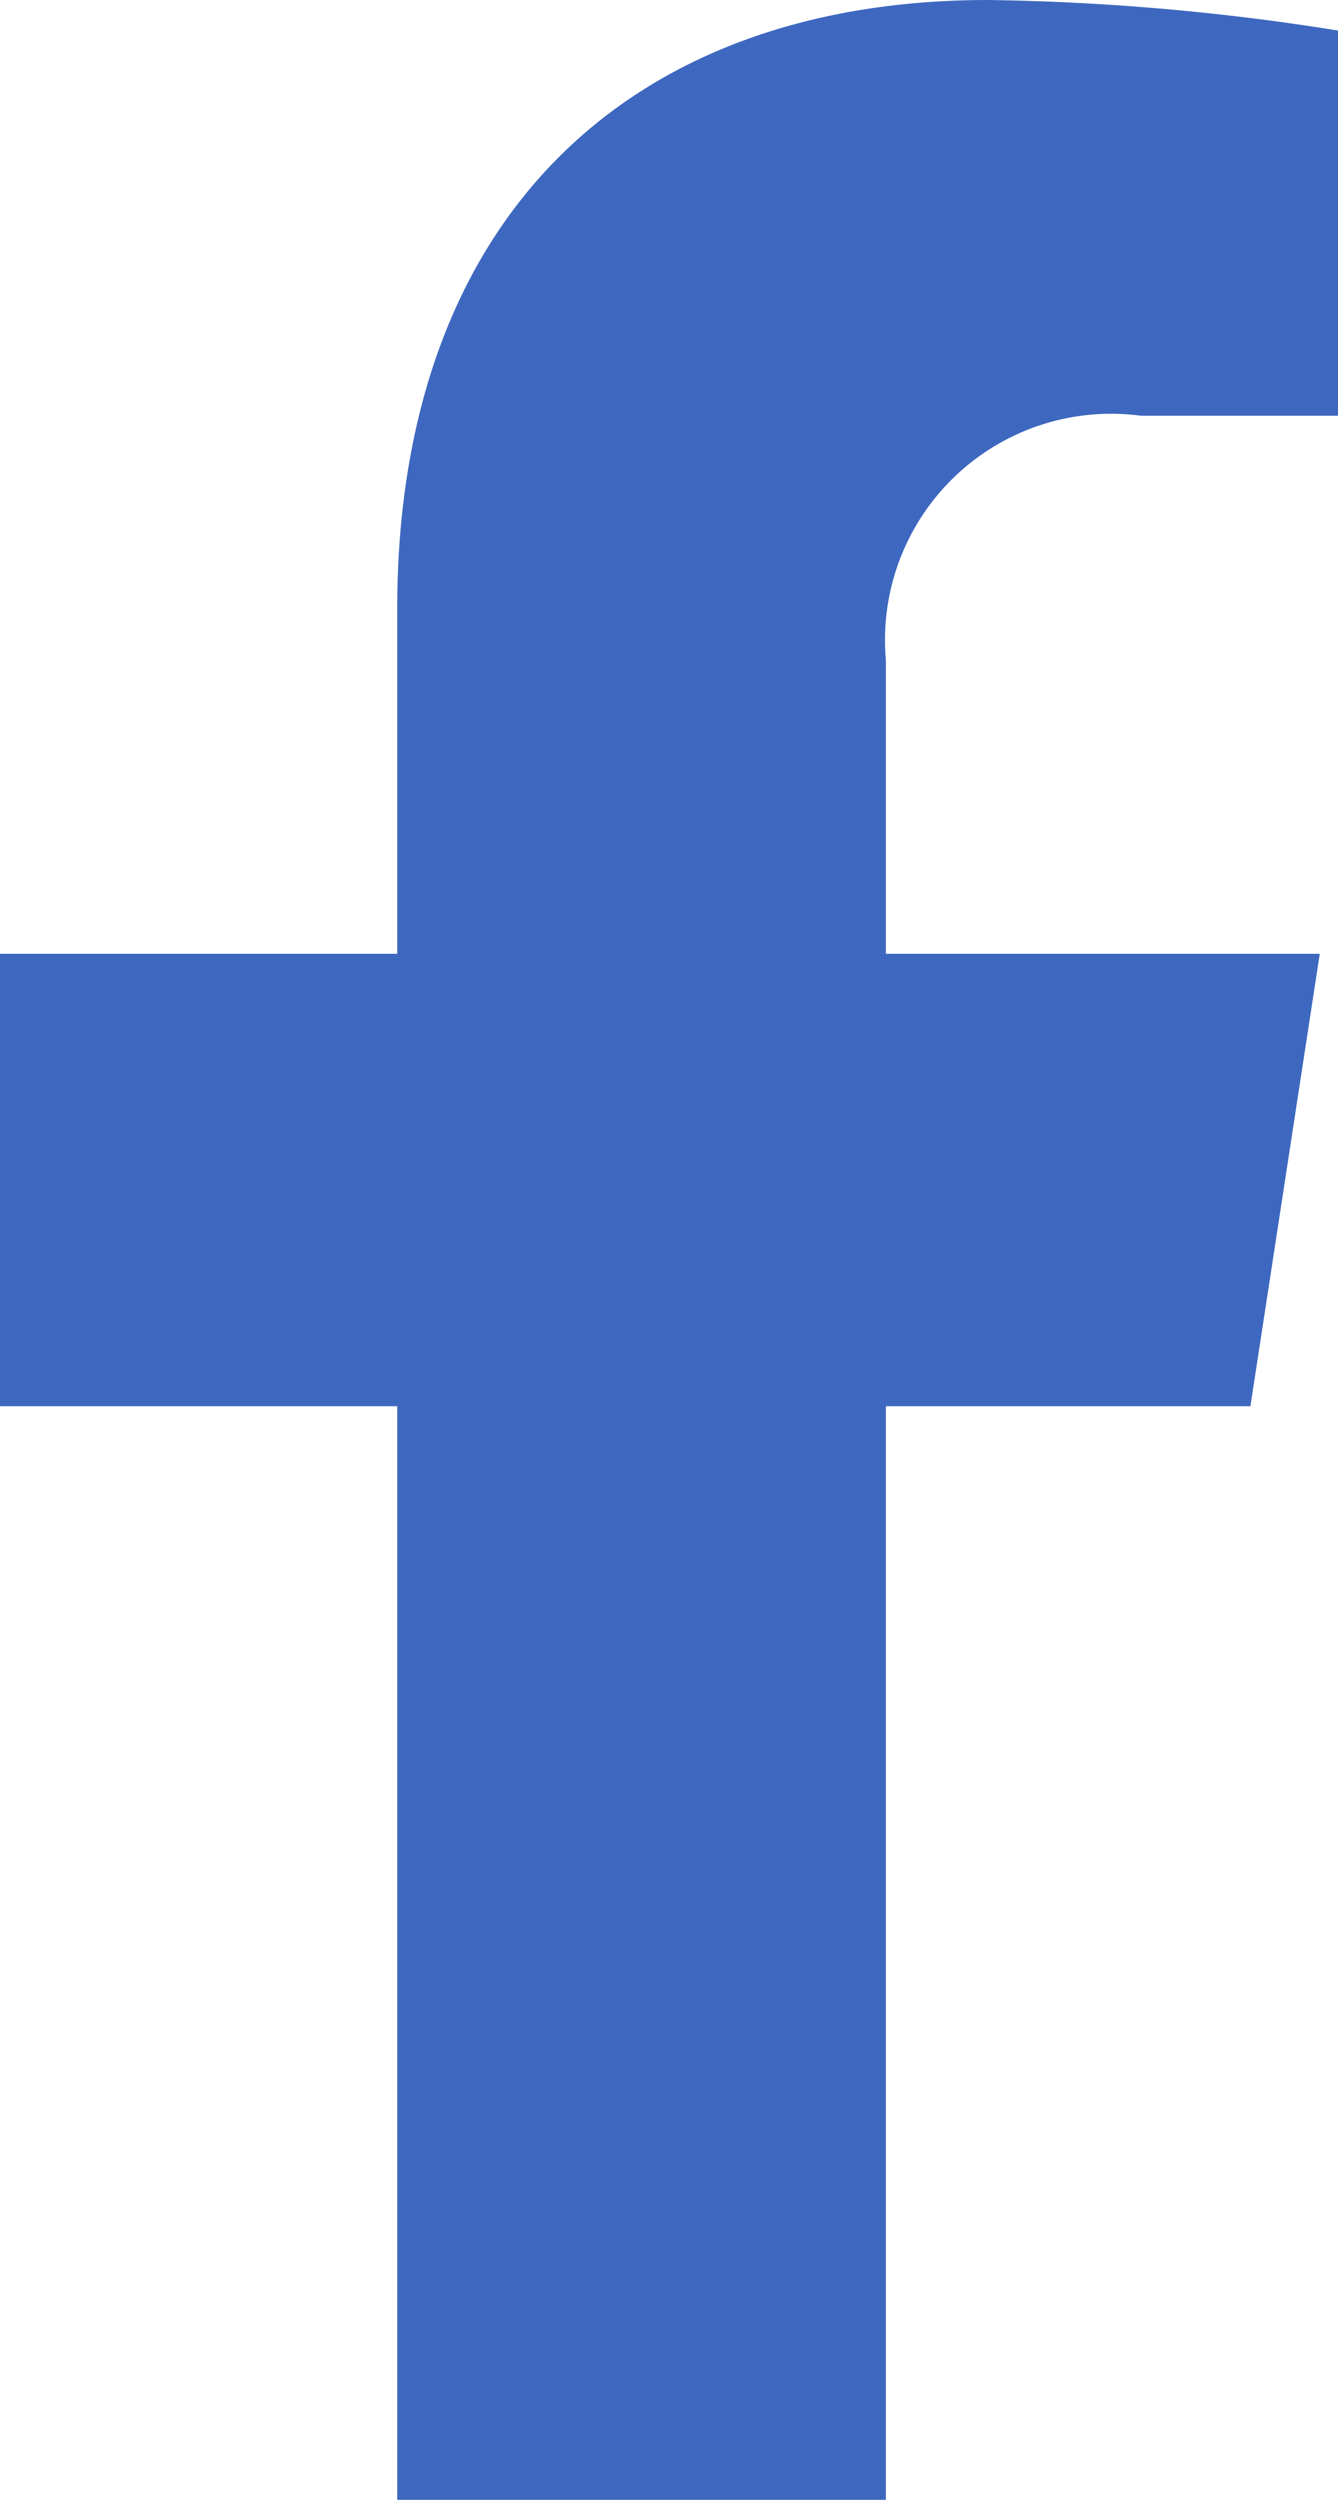 <svg xmlns="http://www.w3.org/2000/svg" width="13.504" height="25.214" viewBox="0 0 13.504 25.214">
  <path id="Icon_awesome-facebook-f" data-name="Icon awesome-facebook-f" d="M14.229,14.183l.7-4.563H10.55V6.658a2.282,2.282,0,0,1,2.573-2.465h1.99V.308A24.274,24.274,0,0,0,11.58,0C7.974,0,5.618,2.185,5.618,6.142V9.62H1.609v4.563H5.618V25.213H10.55V14.183Z" transform="translate(-1.609)" fill="#3e68c0"/>
</svg>
